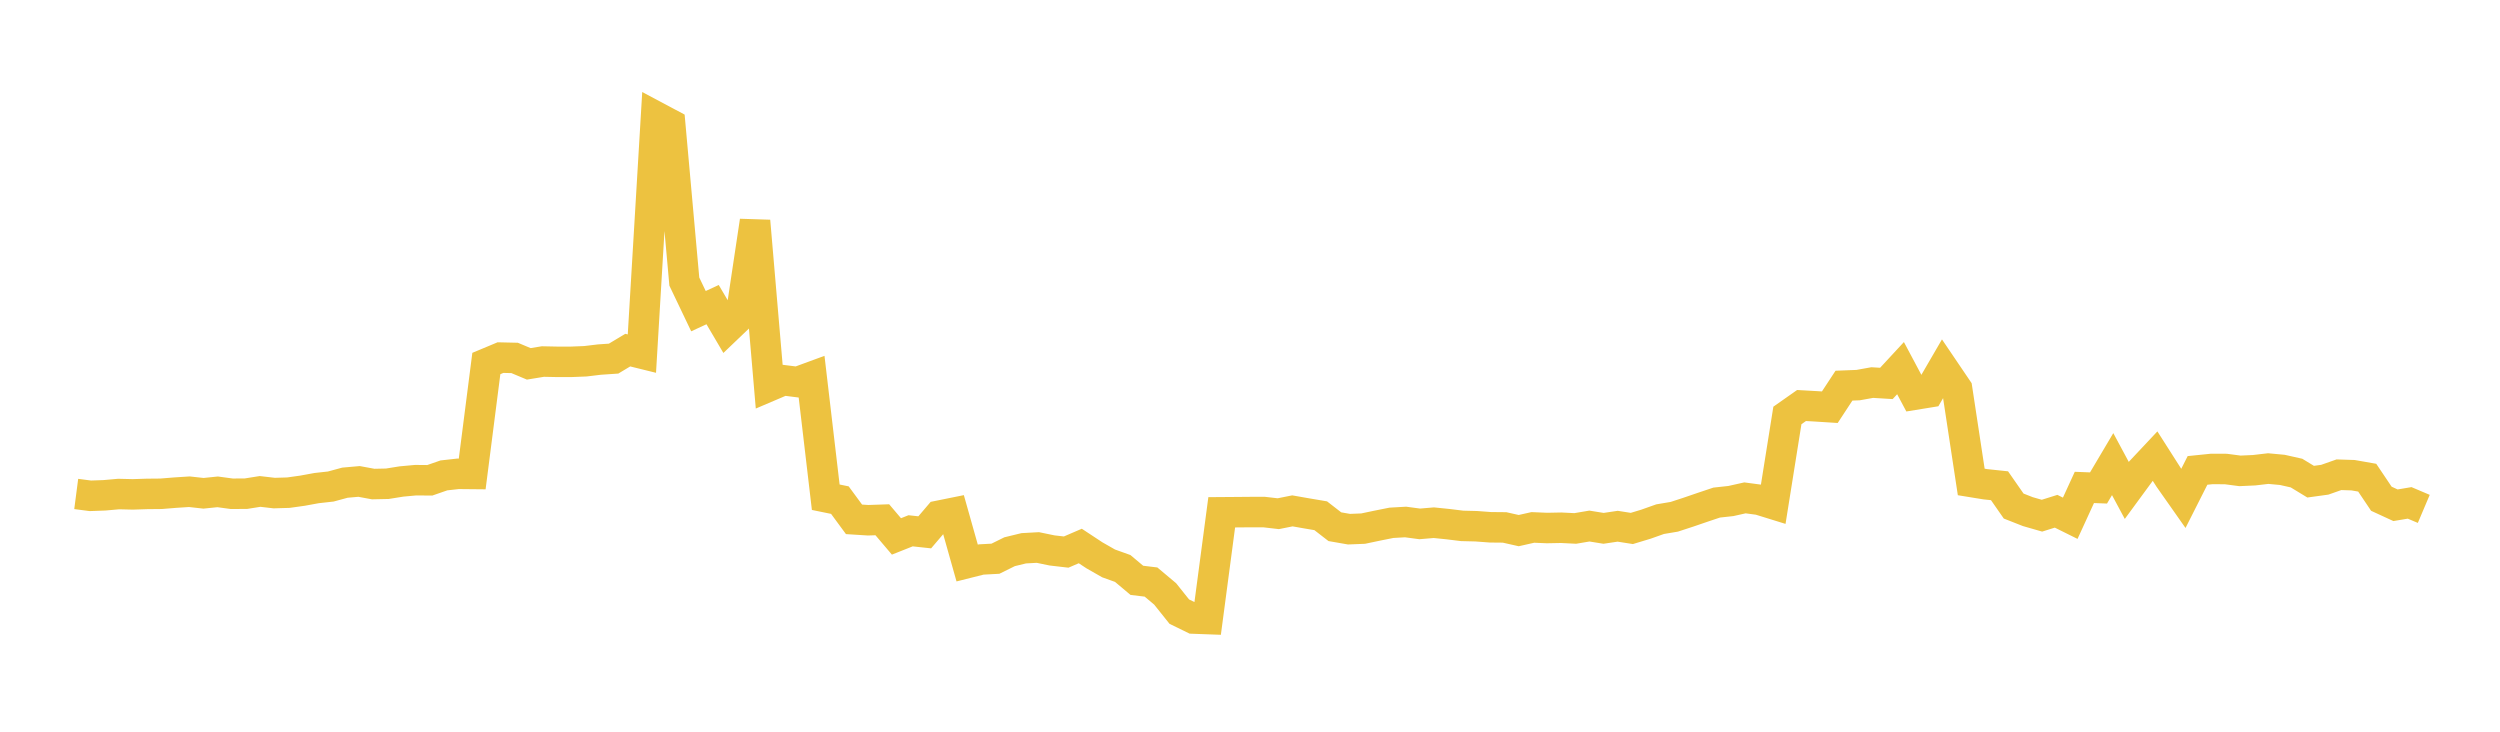 <svg width="164" height="48" xmlns="http://www.w3.org/2000/svg" xmlns:xlink="http://www.w3.org/1999/xlink"><path fill="none" stroke="rgb(237,194,64)" stroke-width="2" d="M5,32.404L5.928,32.525L6.855,32.492L7.783,32.409L8.711,32.431L9.639,32.401L10.566,32.392L11.494,32.317L12.422,32.257L13.349,32.36L14.277,32.265L15.205,32.391L16.133,32.386L17.06,32.238L17.988,32.346L18.916,32.319L19.843,32.189L20.771,32.019L21.699,31.916L22.627,31.664L23.554,31.582L24.482,31.754L25.41,31.734L26.337,31.585L27.265,31.5L28.193,31.508L29.12,31.186L30.048,31.082L30.976,31.091L31.904,23.846L32.831,23.459L33.759,23.48L34.687,23.869L35.614,23.717L36.542,23.736L37.47,23.736L38.398,23.699L39.325,23.588L40.253,23.525L41.181,22.968L42.108,23.197L43.036,7.652L43.964,8.146L44.892,18.473L45.819,20.412L46.747,19.983L47.675,21.559L48.602,20.673L49.53,14.498L50.458,25.339L51.386,24.943L52.313,25.06L53.241,24.719L54.169,32.618L55.096,32.808L56.024,34.069L56.952,34.128L57.88,34.096L58.807,35.189L59.735,34.82L60.663,34.921L61.59,33.833L62.518,33.645L63.446,36.935L64.373,36.702L65.301,36.652L66.229,36.193L67.157,35.967L68.084,35.916L69.012,36.108L69.94,36.216L70.867,35.817L71.795,36.429L72.723,36.959L73.651,37.292L74.578,38.07L75.506,38.182L76.434,38.961L77.361,40.122L78.289,40.576L79.217,40.61L80.145,33.607L81.072,33.6L82,33.592L82.928,33.592L83.855,33.699L84.783,33.513L85.711,33.676L86.639,33.833L87.566,34.552L88.494,34.714L89.422,34.677L90.349,34.482L91.277,34.296L92.205,34.243L93.133,34.367L94.06,34.289L94.988,34.384L95.916,34.498L96.843,34.521L97.771,34.59L98.699,34.599L99.627,34.808L100.554,34.599L101.482,34.638L102.41,34.62L103.337,34.666L104.265,34.509L105.193,34.659L106.12,34.521L107.048,34.667L107.976,34.386L108.904,34.057L109.831,33.901L110.759,33.598L111.687,33.28L112.614,32.969L113.542,32.868L114.47,32.66L115.398,32.784L116.325,33.071L117.253,27.254L118.181,26.602L119.108,26.654L120.036,26.713L120.964,25.299L121.892,25.263L122.819,25.096L123.747,25.153L124.675,24.15L125.602,25.891L126.53,25.74L127.458,24.143L128.386,25.513L129.313,31.616L130.241,31.767L131.169,31.865L132.096,33.197L133.024,33.562L133.952,33.829L134.88,33.538L135.807,33.998L136.735,31.975L137.663,32.011L138.59,30.446L139.518,32.173L140.446,30.908L141.373,29.921L142.301,31.376L143.229,32.696L144.157,30.859L145.084,30.764L146.012,30.767L146.94,30.889L147.867,30.847L148.795,30.739L149.723,30.825L150.651,31.034L151.578,31.598L152.506,31.47L153.434,31.143L154.361,31.173L155.289,31.336L156.217,32.717L157.145,33.145L158.072,32.989L159,33.383"></path></svg>